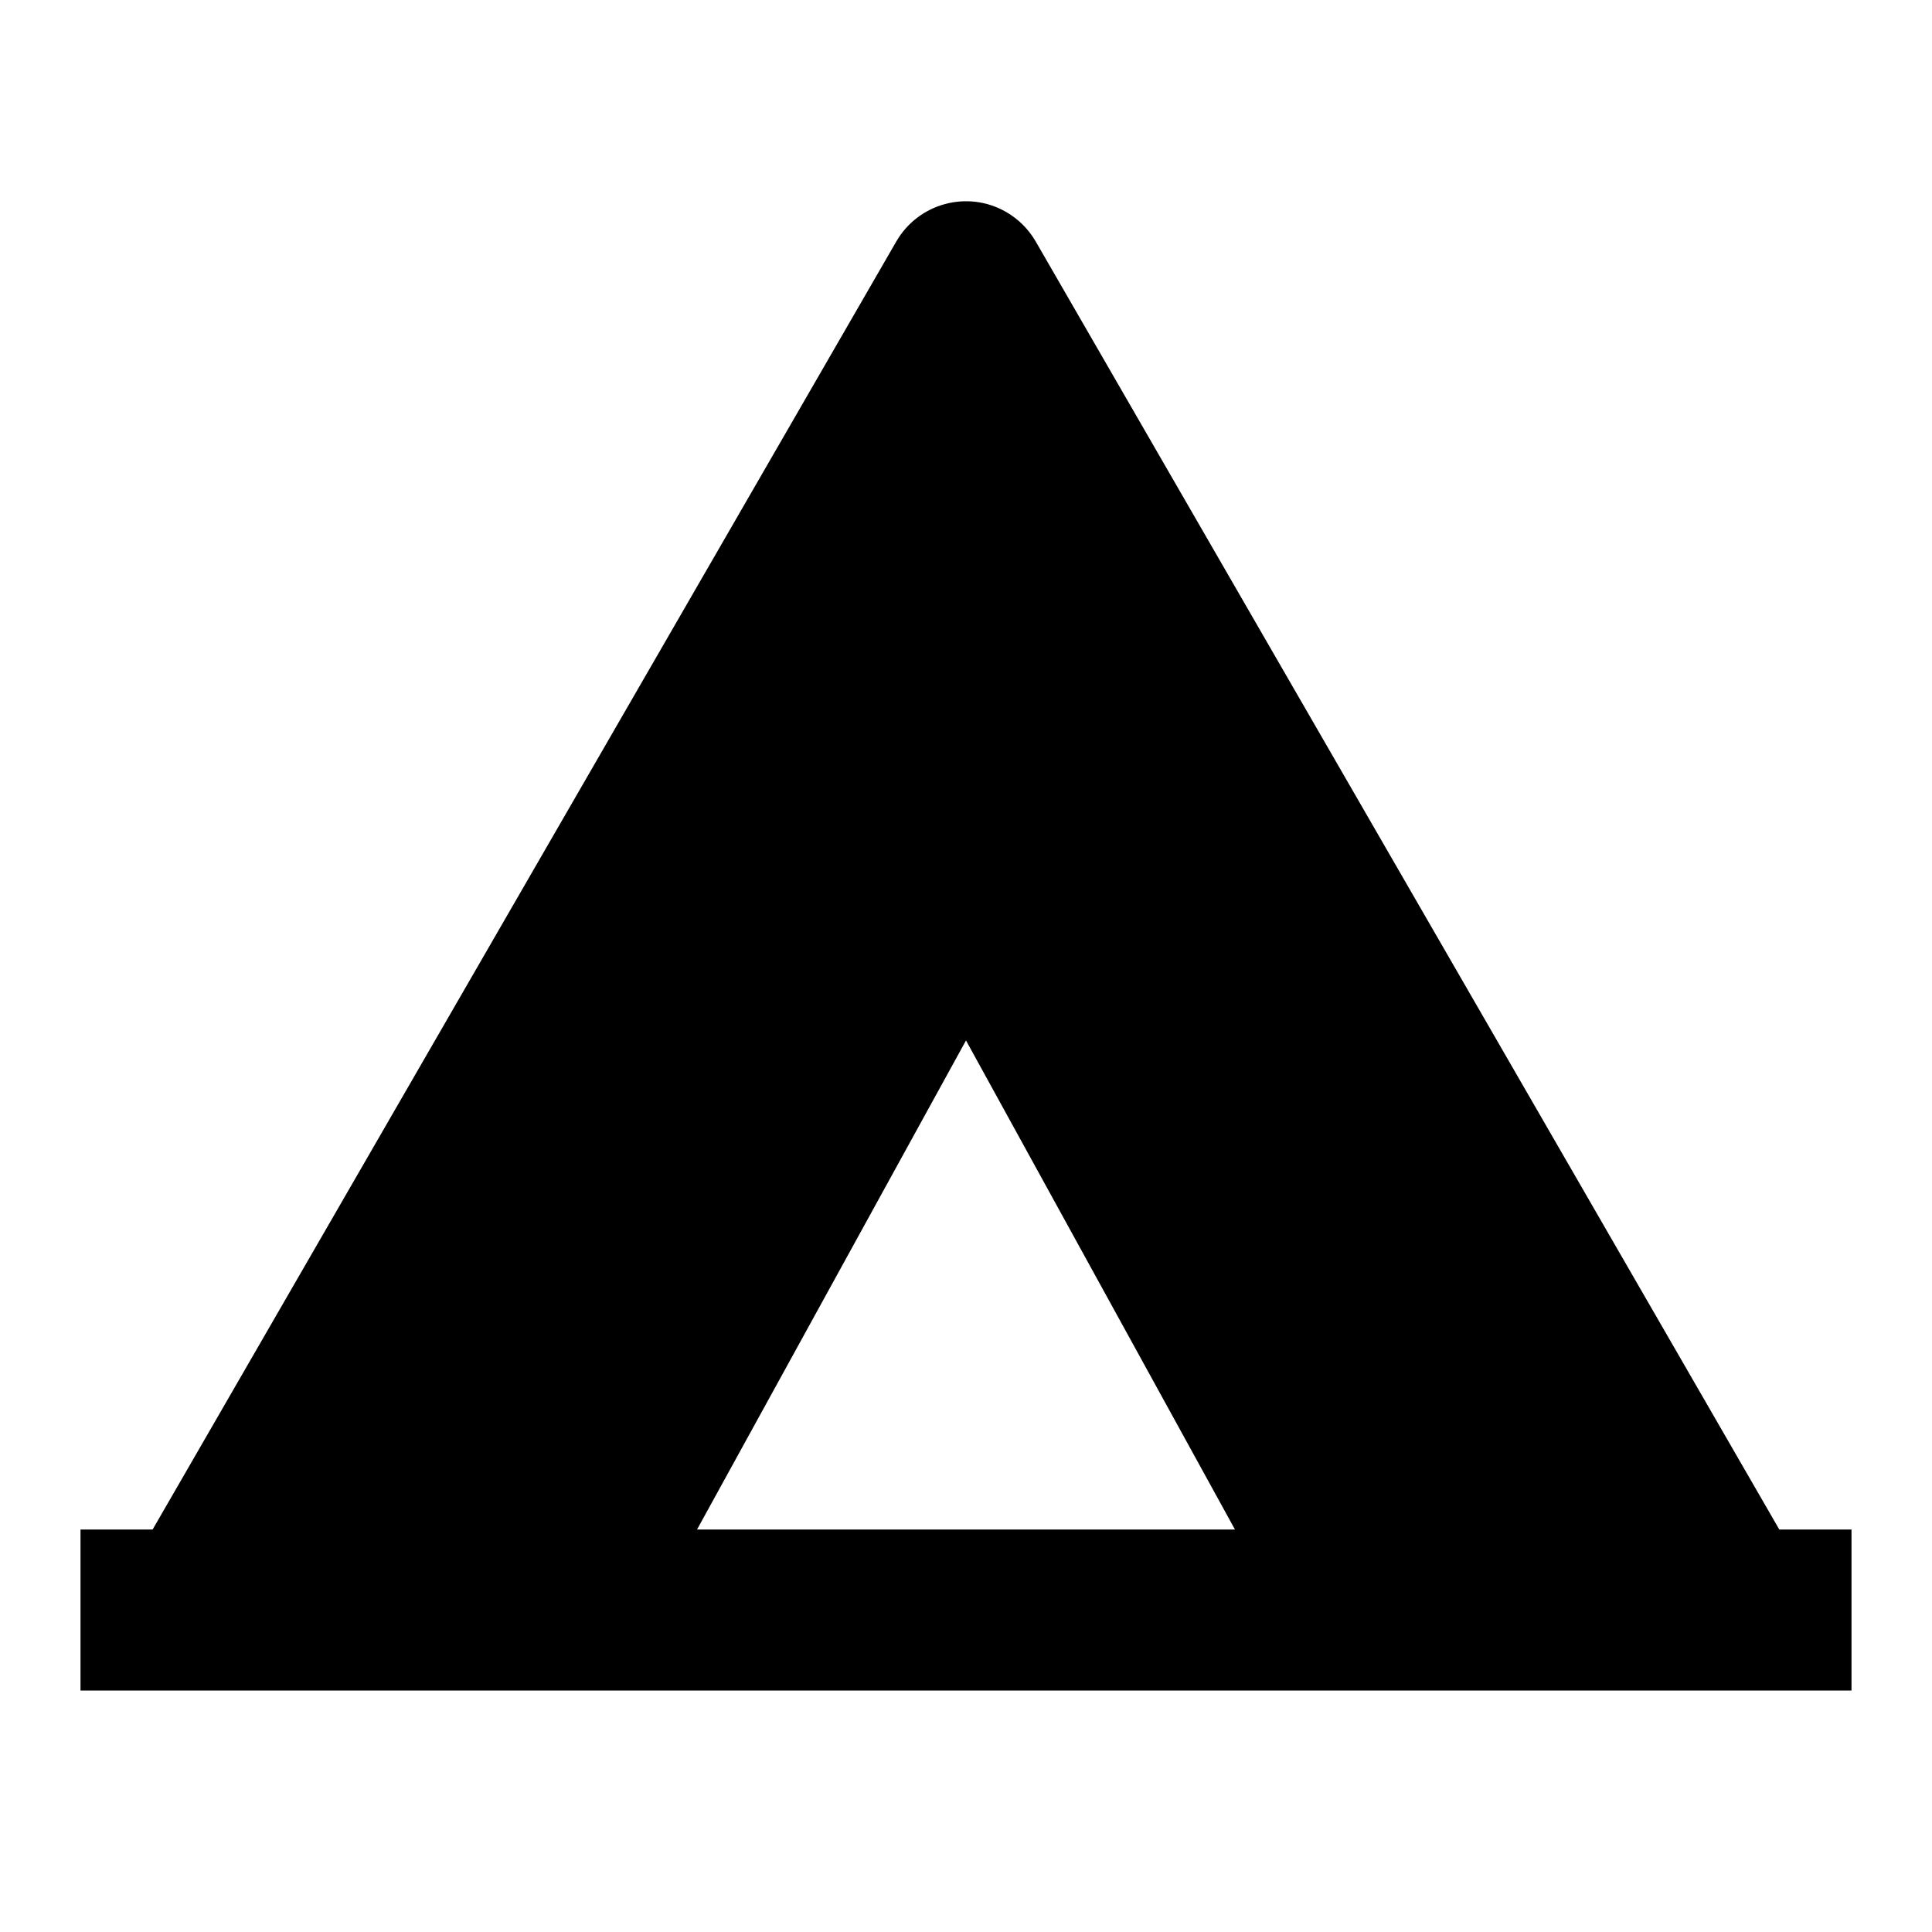 <svg xmlns="http://www.w3.org/2000/svg" viewBox="0 0 24 24" width="24" height="24">
  <path d="M12.866 3L22.103 19H23V21H1V19H1.896L11.134 3C11.41 2.522 12.022 2.358 12.5 2.634C12.652 2.722 12.778 2.848 12.866 3ZM12 12.925L8.659 19H15.341L12 12.925Z"/>
</svg>
